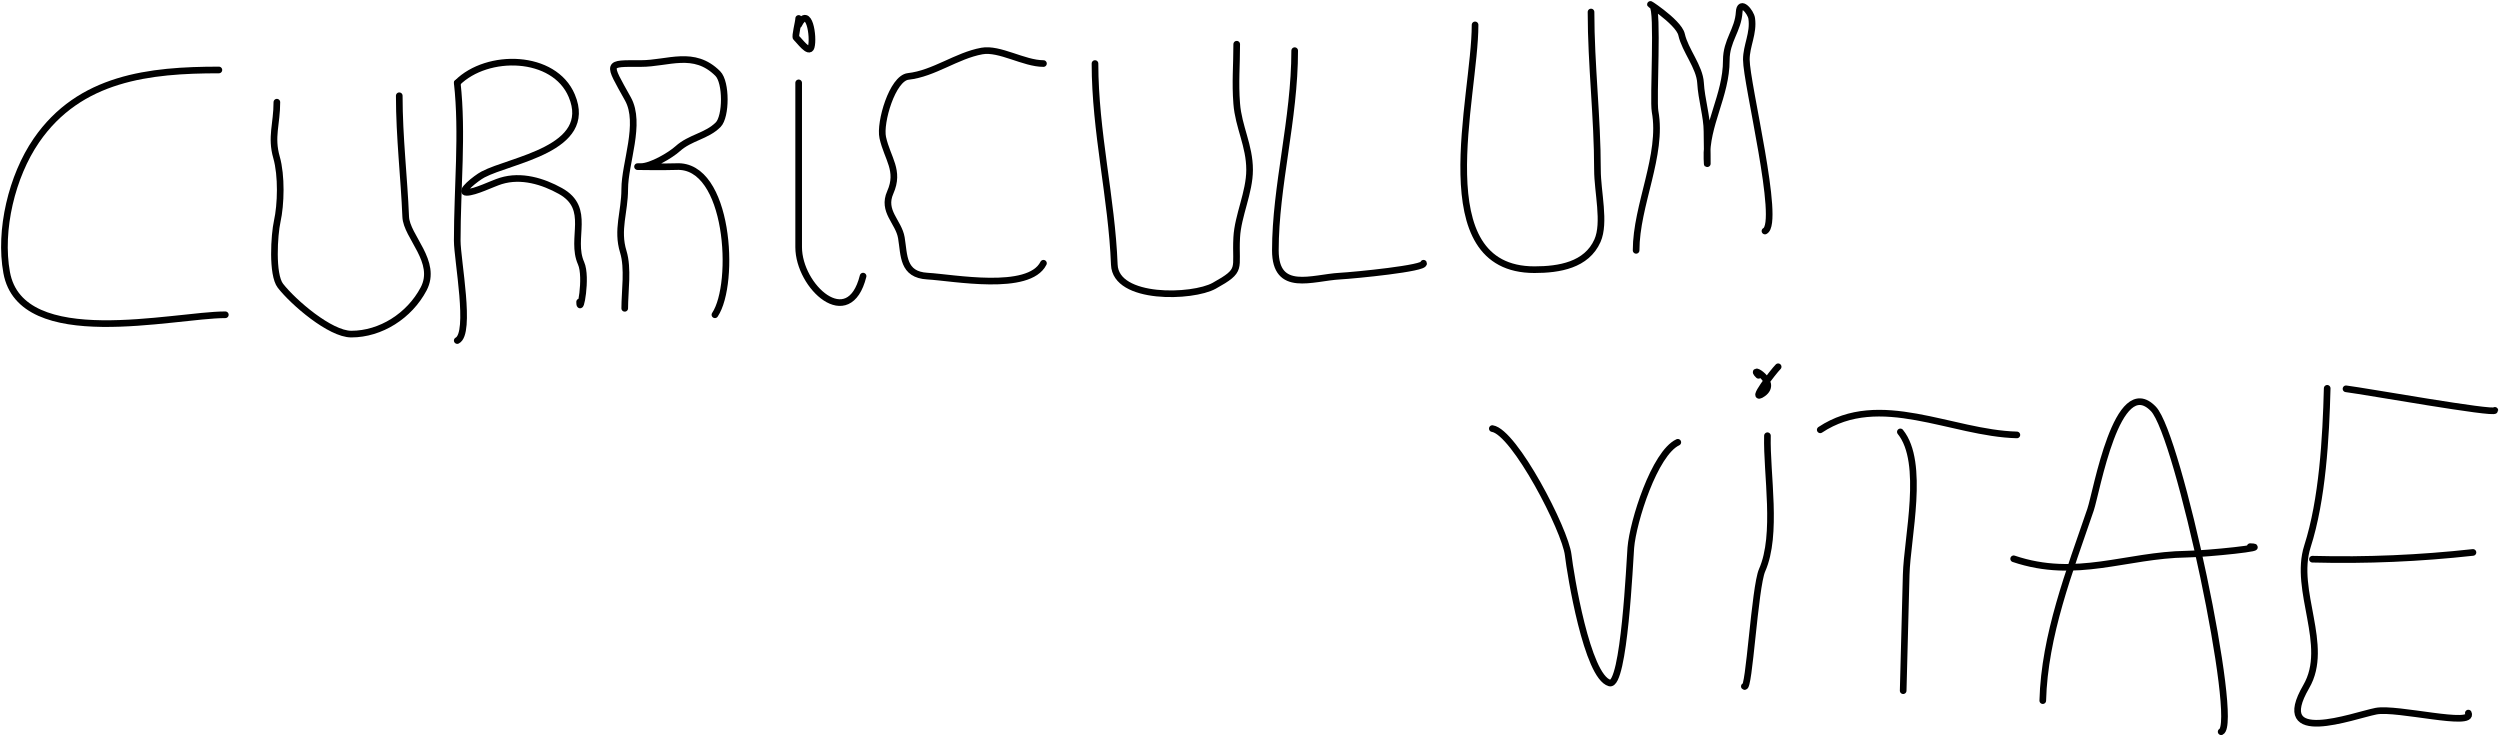 <svg xmlns="http://www.w3.org/2000/svg" width="1128" height="334" viewBox="0 0 1128 334" fill="none"><path d="M98.761 31.574C67.504 31.574 35.939 34.976 16.407 63.385C5.325 79.505 -0.47 103.863 3.005 122.971C9.551 158.978 78.465 142.025 101.668 142.025" stroke="black" stroke-width="3" stroke-linecap="round"></path><path d="M124.921 46.108C124.921 55.974 122.125 61.754 124.759 70.975C127.136 79.291 126.766 92.302 125.082 99.88C123.759 105.833 122.585 123.867 126.536 128.946C132.319 136.381 148.958 150.746 158.508 150.746C171.779 150.746 184.724 142.495 191.127 130.399C197.653 118.072 183.415 106.827 183.053 97.781C182.351 80.238 180.146 62.002 180.146 43.201" stroke="black" stroke-width="3" stroke-linecap="round"></path><path d="M206.306 37.388C208.841 60.205 206.306 84.701 206.306 108.6C206.306 117.223 212.777 150.416 206.306 153.652" stroke="black" stroke-width="3" stroke-linecap="round"></path><path d="M206.306 37.388C219.876 23.818 250.077 24.434 257.979 43.201C268.126 67.301 230.504 72.071 217.932 78.727C214.7 80.438 206.847 86.8 210.504 86.8C214.383 86.8 222.102 82.834 226.006 81.633C235.246 78.79 245.027 81.83 252.811 86.155C267.102 94.094 257.14 107.44 262.177 118.773C265.002 125.13 261.531 142.648 261.531 136.213" stroke="black" stroke-width="3" stroke-linecap="round"></path><path d="M281.878 139.12C281.878 131.455 283.528 121.065 281.233 113.606C278.172 103.661 281.878 95.667 281.878 85.348C281.878 73.544 289.462 55.69 283.332 44.655C274.012 27.879 273.478 28.669 289.145 28.669C301.471 28.669 313.086 22.413 323.863 33.19C327.817 37.144 327.695 52.611 324.024 56.282C318.835 61.471 311.442 62.002 305.777 67.101C302.452 70.094 293.83 75.174 289.145 75.174C282.084 75.174 301.476 75.378 305.131 75.174C328.937 73.852 332.051 127.807 322.571 142.026" stroke="black" stroke-width="3" stroke-linecap="round"></path><path d="M360.356 37.388C360.356 62.465 360.356 86.569 360.356 111.506C360.356 129.339 383.025 150.177 389.423 124.586" stroke="black" stroke-width="3" stroke-linecap="round"></path><path d="M360.355 8.323C360.355 9.881 358.554 16.506 359.225 17.043C360.536 18.092 365.047 24.6 366.007 21.241C367.305 16.697 364.987 1.965 360.355 11.23" stroke="black" stroke-width="3" stroke-linecap="round"></path><path d="M470.807 28.67C461.967 28.67 450.985 21.573 443.033 23.018C431.561 25.104 421.407 33.19 409.769 34.483C402.67 35.272 396.795 55.306 398.304 62.096C400.417 71.605 406.078 76.941 401.695 86.802C397.878 95.389 405.482 99.996 406.701 107.31C408.024 115.248 407.151 123.958 418.489 124.588C430.026 125.229 464.269 131.851 470.807 118.775" stroke="black" stroke-width="3" stroke-linecap="round"></path><path d="M494.06 28.669C494.06 59.377 501.623 89.347 502.779 119.42C503.397 135.48 538.12 134.342 547.832 128.947C560.915 121.679 557.241 121.659 558.005 107.147C558.526 97.253 563.818 86.798 563.818 76.628C563.818 65.663 558.817 57.306 558.005 46.755C557.268 37.171 558.005 29.625 558.005 19.949" stroke="black" stroke-width="3" stroke-linecap="round"></path><path d="M584.165 22.855C584.165 53.782 575.445 83.984 575.445 112.96C575.445 132.345 592.102 125.276 604.511 124.587C611.419 124.203 643.435 121.049 642.297 118.773" stroke="black" stroke-width="3" stroke-linecap="round"></path><path d="M665.551 11.229C665.551 44.044 643.023 121.68 692.356 121.68C703.489 121.68 715.869 119.642 720.776 108.601C724.38 100.492 720.776 86.572 720.776 76.628C720.776 52.904 717.87 29.387 717.87 5.416" stroke="black" stroke-width="3" stroke-linecap="round"></path><path d="M738.216 112.96C738.216 92.59 750.35 69.975 746.774 50.306C745.779 44.832 748.299 4.441 745.644 2.67C740.545 -0.729 757.394 9.607 758.724 15.588C760.309 22.725 766.882 30.183 767.282 37.388C767.69 44.726 770.188 52.692 770.188 59.188C770.188 61.956 770.548 80.606 770.188 71.621C769.581 56.44 778.908 43.109 778.908 27.215C778.908 18.209 784.233 13.721 784.722 5.415C785.065 -0.421 789.953 5.378 790.373 8.322C791.333 15.043 787.951 20.589 787.951 26.892C787.951 37.663 803.589 100.619 796.348 104.24" stroke="black" stroke-width="3" stroke-linecap="round"></path><path d="M802.3 165.488C800.174 167.605 789.031 182.063 795.421 177.552C802.947 172.238 788.45 164.434 793.445 169.339" stroke="black" stroke-width="3" stroke-linecap="round"></path><path d="M910.013 196.235C880.436 195.467 848.121 176.131 821.291 193.931" stroke="black" stroke-width="3" stroke-linecap="round"></path><path d="M673.335 193.378C683.332 194.898 706.261 239.129 707.568 250.414C708.544 258.842 716.065 305.319 726.254 308.161C732.867 310.005 735.392 252.459 735.825 247.137C736.788 235.301 746.528 204.496 757.024 199.562" stroke="black" stroke-width="3" stroke-linecap="round"></path><path d="M797.472 196.601C797.021 213.994 802.181 241.156 795.065 257.266C791.731 264.814 789.171 312.108 787.048 309.688" stroke="black" stroke-width="3" stroke-linecap="round"></path><path d="M857.438 194.87C868.693 208.73 860.507 242.562 860.071 259.343C859.618 276.774 859.166 294.205 858.713 311.636" stroke="black" stroke-width="3" stroke-linecap="round"></path><path d="M921.698 316.124C922.462 286.689 933.766 257.776 943.249 229.981C945.987 221.954 955.252 167.529 971.604 184.491C983.005 196.317 1010.44 326.355 1002.18 330.157" stroke="black" stroke-width="3" stroke-linecap="round"></path><path d="M908.563 252.129C936.893 261.715 959.128 250.423 986.679 250.031C996.268 249.895 1024.86 246.897 1015.27 246.648" stroke="black" stroke-width="3" stroke-linecap="round"></path><path d="M1050.03 175.209C1049.45 197.659 1047.9 225.372 1041.12 246.521C1034.68 266.6 1051.37 291.25 1040.58 309.778C1024.75 336.968 1061.51 322.969 1072.05 320.88C1081.42 319.023 1116.73 328.271 1113.71 321.738" stroke="black" stroke-width="3" stroke-linecap="round"></path><path d="M1058.52 175.43C1067.59 176.58 1125.63 186.949 1125.68 185.155" stroke="black" stroke-width="3" stroke-linecap="round"></path><path d="M1115.8 249.258C1091.72 251.907 1067.95 252.948 1043.37 252.31" stroke="black" stroke-width="3" stroke-linecap="round"></path></svg>
